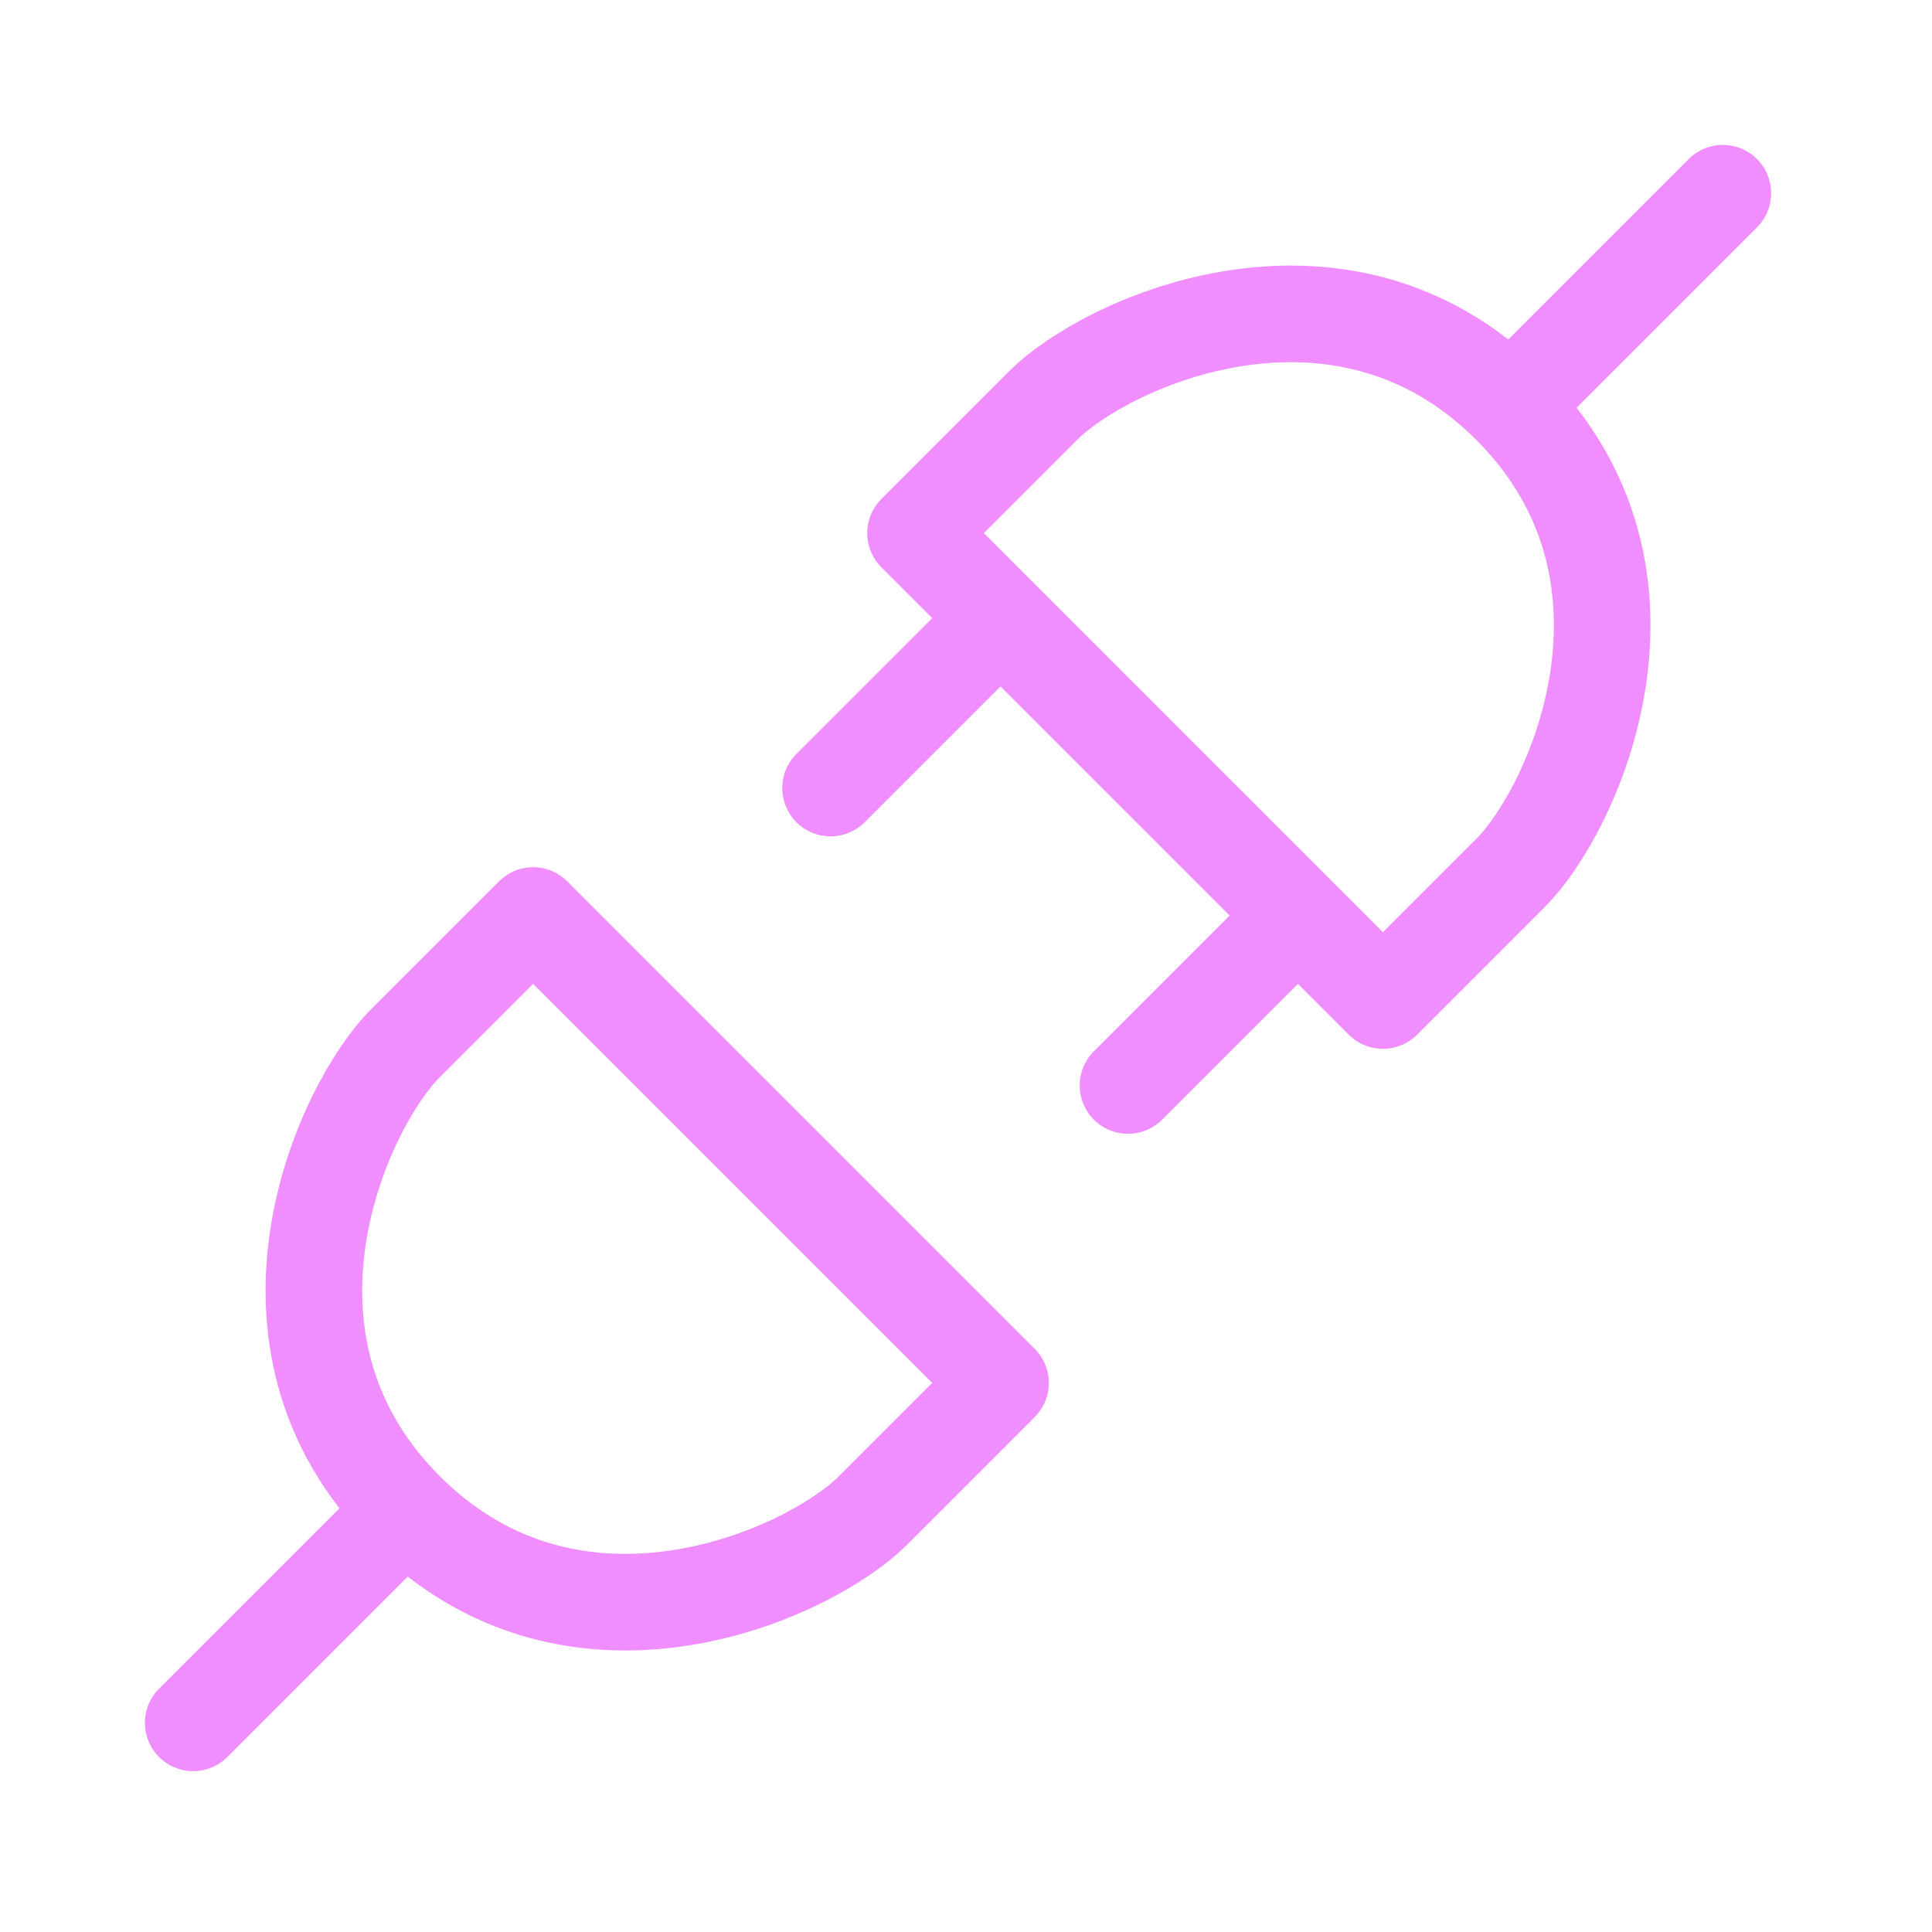 <svg width="40" height="40" viewBox="0 0 40 40" fill="none" xmlns="http://www.w3.org/2000/svg">
<path d="M8.399 31.271C11.918 34.79 16.756 32.591 18.076 31.271L20.715 28.632L11.038 18.955L8.399 21.594C7.079 22.914 4.88 27.753 8.399 31.271ZM8.399 31.271L4 35.67M31.271 8.399C27.753 4.88 22.914 7.079 21.594 8.399L18.955 11.038L28.632 20.715L31.271 18.076C32.591 16.756 34.79 11.918 31.271 8.399ZM31.271 8.399L35.67 4M20.715 12.797L17.196 16.316M26.873 18.955L23.354 22.474" stroke="#F08DFF" stroke-width="2" stroke-linecap="round" stroke-linejoin="round"/>
</svg>
